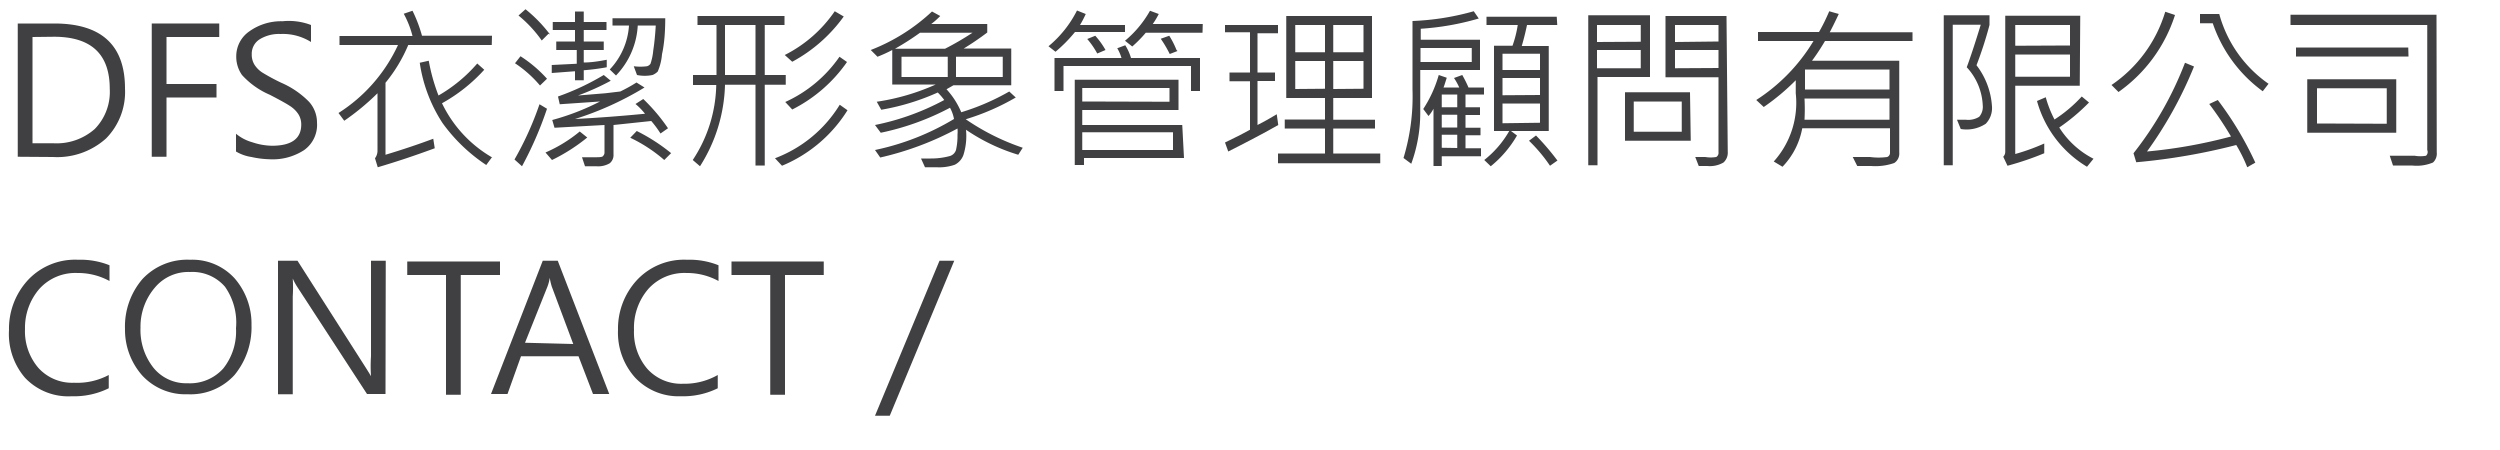 <svg id="圖層_1" data-name="圖層 1" xmlns="http://www.w3.org/2000/svg" viewBox="0 0 100 18"><defs><style>.cls-1{fill:#403f41;}</style></defs><title>工作區域 1</title><path class="cls-1" d="M.71,6.27V.94H2.17Q5,.94,5,3.54a2.65,2.65,0,0,1-.76,2,2.92,2.92,0,0,1-2.12.74ZM1.3,1.48V5.73h.82a2.31,2.31,0,0,0,1.67-.57,2.12,2.12,0,0,0,.6-1.61q0-2.08-2.23-2.08Z"/><path class="cls-1" d="M8.77,1.48H6.66V3.36h2v.54h-2V6.27H6.07V.94h2.7Z"/><path class="cls-1" d="M9.44,5.35a1.77,1.77,0,0,0,.65.34,2.58,2.58,0,0,0,.79.14q1.17,0,1.17-.85a.76.76,0,0,0-.12-.42,1.12,1.12,0,0,0-.33-.32q-.21-.14-.81-.45A3.2,3.2,0,0,1,9.68,3a1.27,1.27,0,0,1-.23-.75,1.21,1.21,0,0,1,.53-1A2.18,2.18,0,0,1,11.3.85,2.49,2.49,0,0,1,12.44,1v.68a2.11,2.11,0,0,0-1.22-.32,1.47,1.47,0,0,0-.83.21.68.68,0,0,0-.32.6.76.76,0,0,0,.11.42,1.05,1.05,0,0,0,.31.31,8,8,0,0,0,.76.41,3.51,3.51,0,0,1,1.11.76,1.24,1.24,0,0,1,.32.83A1.24,1.24,0,0,1,12.17,6a2.3,2.3,0,0,1-1.4.37,3.73,3.73,0,0,1-.71-.09,1.69,1.69,0,0,1-.62-.22Z"/><path class="cls-1" d="M19.67,1.8H16.33a6.08,6.08,0,0,1-.91,1.51V6.19q1-.3,1.91-.64l.06.38q-1.19.44-2.28.76L15,6.33a.5.5,0,0,0,.1-.31V3.73a9.68,9.68,0,0,1-1.33,1.1l-.23-.31A6.39,6.39,0,0,0,15.92,1.8H13.58V1.44h2.92a3.81,3.81,0,0,0-.35-.89l.35-.12a5.65,5.65,0,0,1,.38,1h2.8Zm0,4.5-.22.3A6.74,6.74,0,0,1,17.7,4.92a6,6,0,0,1-.91-2.41l.36-.08a7.45,7.45,0,0,0,.39,1.39,6,6,0,0,0,1.55-1.28l.28.25a6.57,6.57,0,0,1-1.69,1.34A5,5,0,0,0,19.69,6.3Z"/><path class="cls-1" d="M21.88,3.15l-.28.27a4.71,4.71,0,0,0-1-.89l.22-.28A5.17,5.17,0,0,1,21.88,3.15Zm0,1.2a14.47,14.47,0,0,1-1,2.3l-.3-.27a12.73,12.73,0,0,0,1-2.21Zm.06-3-.27.27a5,5,0,0,0-.93-1l.28-.25A5.63,5.63,0,0,1,22,1.38ZM23.49,5.5a7.2,7.2,0,0,1-1.41.9l-.26-.3a5.71,5.71,0,0,0,1.37-.84Zm.78-2.81a8.76,8.76,0,0,1-.92.12v.4H23V2.85l-.93.07,0-.32,1-.05V2h-.82V1.66H23V1.2h-.89V.88H23V.46h.35V.88h.91V1.2h-.91v.46h.8V2h-.8V2.5q.37,0,.92-.11Zm2.45,2.44-.3.21a4.13,4.13,0,0,0-.37-.5L24.54,5V6.18a.42.42,0,0,1-.15.35.91.91,0,0,1-.54.12l-.45,0-.12-.36.49,0c.21,0,.33,0,.36-.06a.18.18,0,0,0,.05-.12V5l-2,.11-.09-.31A9.65,9.65,0,0,0,24,4.06l-1.61.11-.07-.31A10.08,10.08,0,0,0,24.15,3l.28.23a10,10,0,0,1-1.31.59l1.1-.09.59-.07a6.31,6.31,0,0,0,.65-.36l.32.2A12.58,12.58,0,0,1,23,4.76q1.36-.07,2.8-.21a2.52,2.52,0,0,0-.38-.39l.31-.2A7.33,7.33,0,0,1,26.72,5.13ZM26.61.73q0,.86-.13,1.44a2.19,2.19,0,0,1-.17.69A.61.61,0,0,1,26.1,3a1.52,1.52,0,0,1-.62,0l-.13-.35a2.08,2.08,0,0,0,.53,0,.25.25,0,0,0,.14-.1,2.28,2.28,0,0,0,.11-.53q.07-.46.1-1h-.72a3.12,3.12,0,0,1-.87,2l-.25-.24a2.82,2.82,0,0,0,.77-1.76h-.66V.73Zm.24,5.39-.28.28a5.92,5.92,0,0,0-1.36-.89l.26-.27A7.38,7.38,0,0,1,26.85,6.13Z"/><path class="cls-1" d="M31.43,3.39h-.84V6.62h-.37V3.39H29a6.36,6.36,0,0,1-1,3.26l-.29-.25a5.61,5.61,0,0,0,.94-3h-.93V3h.94V1H27.9V.64h3.48V1h-.79V3h.84ZM30.22,3V1H29V3ZM33.9,4.41a5.62,5.62,0,0,1-2.62,2.22L31,6.33a5.18,5.18,0,0,0,2.59-2.14ZM33.75.66a6.1,6.1,0,0,1-2.06,1.81l-.3-.27a5.32,5.32,0,0,0,2-1.75Zm.13,1.82a5.9,5.9,0,0,1-2.19,1.9l-.28-.3a5.29,5.29,0,0,0,2.17-1.81Z"/><path class="cls-1" d="M40.91,5.91l-.18.28a7.59,7.59,0,0,1-2.09-1,2.55,2.55,0,0,1-.1,1,.7.7,0,0,1-.35.4,1.9,1.9,0,0,1-.73.1H37l-.16-.35h.39A2.87,2.87,0,0,0,38,6.24.37.37,0,0,0,38.24,6a2.56,2.56,0,0,0,.06-.61,1.43,1.43,0,0,0,0-.25A12.19,12.19,0,0,1,35.21,6.3L35,6a10.15,10.15,0,0,0,3.16-1.24A1.48,1.48,0,0,0,38,4.31a10.39,10.39,0,0,1-2.77,1L35,5a9.94,9.94,0,0,0,2.77-1,2.42,2.42,0,0,0-.26-.3,9.35,9.35,0,0,1-2.26.69l-.18-.32a8.93,8.93,0,0,0,2.36-.69H35.69V2a5.6,5.6,0,0,1-.59.27L34.83,2A7.58,7.58,0,0,0,37.28.46l.33.18a3.15,3.15,0,0,1-.36.32h2.24v.34a11.19,11.19,0,0,1-.94.64h1.9V3.41H38.14l-.28.16a3.17,3.17,0,0,1,.59.92,9.22,9.22,0,0,0,1.92-.83l.26.24a9.35,9.35,0,0,1-2,.87A9.23,9.23,0,0,0,40.91,5.91Zm-2-4.6H36.8a10.74,10.74,0,0,1-1,.64h2A11.64,11.64,0,0,0,38.9,1.31Zm-1,1.77V2.27H36.06v.81Zm2.2,0V2.27H38.24v.81Z"/><path class="cls-1" d="M45,1.28H43a5.77,5.77,0,0,1-.78.79l-.28-.22A4.45,4.45,0,0,0,43.08.42l.35.14A4.08,4.08,0,0,1,43.2,1H45Zm3,2.36h-.36v-1h-5.1v1h-.36V2.32h2.68a1.68,1.68,0,0,0-.17-.39l.32-.12a2,2,0,0,1,.23.51h2.76Zm-.64,2.68h-4V6.6h-.37V3.19h4.15V4.4H43.29V5h4Zm-.58-2.25V3.52H43.29v.54ZM46.92,6V5.29H43.29V6Zm-2.7-4-.33.14a3.3,3.3,0,0,0-.4-.58l.32-.13A3.07,3.07,0,0,1,44.22,2Zm3.88-.69H45.83a5,5,0,0,1-.54.55L45,1.63a4.28,4.28,0,0,0,1-1.2l.35.13a3.13,3.13,0,0,1-.24.4h2Zm-1,.73-.31.12a4.86,4.86,0,0,0-.36-.61l.34-.12A3.41,3.41,0,0,1,47.06,2Z"/><path class="cls-1" d="M51.13,5q-.77.44-2,1.06L49,5.7q.65-.31,1-.51V3.25h-.82V2.9h.82V1.29H49V1h2.12v.33H50.3V2.9H51v.34H50.3V5q.36-.18.77-.43Zm4.08,1.53H51.12V6.14H53v-1H51.39V4.78H53V3.92H51.45V.64h3.43V3.92H53.33v.87H55v.35H53.33v1h1.88ZM53,2.09V1H51.81V2.09Zm0,1.46V2.44H51.81V3.56Zm1.54-1.46V1H53.33V2.09Zm0,1.46V2.44H53.33V3.56Z"/><path class="cls-1" d="M59.2,2.8H56.81q0,.51,0,1.75a5.92,5.92,0,0,1-.36,2l-.31-.23a8.48,8.48,0,0,0,.36-2.74V.84A10.45,10.45,0,0,0,58.95.45l.2.29a10.64,10.64,0,0,1-2.32.41v.44H59.2Zm-.33-.32V1.92H56.82v.56Zm.49,1.3h-.74v.51h.58v.31h-.58v.51h.6v.3h-.6v.52h.62v.32H57.67v.39h-.33V4.35a1.44,1.44,0,0,1-.2.29l-.21-.28A4.94,4.94,0,0,0,57.55,3l.32.11c-.07.22-.11.35-.13.39h.63a2.48,2.48,0,0,0-.21-.38L58.49,3a5,5,0,0,1,.25.5h.62Zm-1.07.51V3.78h-.62v.51Zm0,.81V4.59h-.62v.51Zm0,.82V5.39h-.62v.52Zm4-4.92H61.08c-.06.29-.13.57-.21.84h1.08V5.24H60.44l.24.18a4.41,4.41,0,0,1-1.05,1.23l-.26-.25a4,4,0,0,0,1-1.16h-.61V1.83h.74A4.47,4.47,0,0,0,60.71,1H59.46V.67h2.81ZM61.6,2.8V2.15H60.1V2.8Zm0,1V3.12H60.1v.69Zm0,1.11V4.14H60.1v.79Zm.7,1.51-.3.21a6.2,6.2,0,0,0-.84-1l.28-.21A9.7,9.7,0,0,1,62.31,6.44Z"/><path class="cls-1" d="M66,3.08h-2.1V6.61h-.37v-6H66Zm-.37-1.41V1H63.88v.68Zm0,1.06V2H63.88v.73Zm2,2.9H65V3.69h2.6Zm-.36-.36V4.06H65.35V5.27Zm1.84.8a.53.53,0,0,1-.17.43,1.08,1.08,0,0,1-.65.14h-.34l-.14-.36h.4a1.32,1.32,0,0,0,.44,0,.19.19,0,0,0,.09-.19v-3H66.62V.64h2.44Zm-.37-4.41V1H67v.68Zm0,1.06V2H67v.73Z"/><path class="cls-1" d="M76.5,1.64H73a8.81,8.81,0,0,1-.52.79h3.49V6.1a.45.45,0,0,1-.2.42,2.29,2.29,0,0,1-.93.12l-.55,0-.18-.36.69,0a2.56,2.56,0,0,0,.69,0,.18.18,0,0,0,.11-.18V5.13H72.09a3,3,0,0,1-.79,1.54l-.35-.21a3.51,3.51,0,0,0,.88-2.73q0-.21,0-.52a8.82,8.82,0,0,1-1.28,1.07L70.25,4a7.24,7.24,0,0,0,2.29-2.36H70.32V1.28h2.44q.21-.36.41-.83l.38.11c-.14.3-.26.54-.36.73H76.5Zm-.92,3.15V3.94h-3.4a7.78,7.78,0,0,1,0,.85Zm0-1.21v-.8H72.2v.8Z"/><path class="cls-1" d="M79.06,2.61a3,3,0,0,1,.62,1.66.9.9,0,0,1-.25.68,1.39,1.39,0,0,1-1,.21l-.15-.37h.36a.82.82,0,0,0,.53-.12.61.61,0,0,0,.14-.46,2.39,2.39,0,0,0-.64-1.52q.22-.59.56-1.7H78.11V6.61h-.36v-6h1.83V1A15.61,15.61,0,0,1,79.06,2.61Zm4.13.82H80.61V6.16a8.27,8.27,0,0,0,1.16-.42l0,.39a11.85,11.85,0,0,1-1.47.5l-.17-.36a.28.28,0,0,0,.08-.2V.63h3ZM82.8,1.82V1H80.61v.83Zm0,1.25V2.18H80.61v.89Zm.94,3.28-.26.32a4.44,4.44,0,0,1-2-2.63l.35-.15a4.49,4.49,0,0,0,.35.89,5.56,5.56,0,0,0,1.09-.92l.29.24a7.85,7.85,0,0,1-1.19,1A3.5,3.5,0,0,0,83.74,6.35Z"/><path class="cls-1" d="M87,.6a6,6,0,0,1-2.26,3.08l-.28-.28A5.43,5.43,0,0,0,86.61.47Zm3.22,5.9-.33.19a6,6,0,0,0-.44-.89,24.61,24.61,0,0,1-4,.69l-.11-.36A13.8,13.8,0,0,0,87.4,2.51l.36.15a16,16,0,0,1-1.88,3.4,19.87,19.87,0,0,0,3.36-.6,13.64,13.64,0,0,0-.87-1.3L88.71,4A13.32,13.32,0,0,1,90.21,6.5Zm.53-3.16-.24.31a5.58,5.58,0,0,1-2-2.72H88V.56h.77A5,5,0,0,0,90.74,3.35Z"/><path class="cls-1" d="M97.47,6.1a.48.48,0,0,1-.15.4,1.68,1.68,0,0,1-.84.12l-.76,0-.13-.39c.41,0,.72,0,1,0a1.3,1.3,0,0,0,.45,0A.2.2,0,0,0,97.09,6V1H91.62V.59h5.84ZM96.34,2.26h-4.5V1.9h4.49Zm-.49,3.05H92.29V3.17h3.56Zm-.38-.36V3.53H92.68V4.94Z"/><path class="cls-1" d="M4.35,15.53a3.12,3.12,0,0,1-1.48.32A2.38,2.38,0,0,1,1,15.11,2.69,2.69,0,0,1,.36,13.2a2.87,2.87,0,0,1,.76-2,2.58,2.58,0,0,1,2-.81,3.13,3.13,0,0,1,1.26.22v.63a2.62,2.62,0,0,0-1.28-.32,1.94,1.94,0,0,0-1.53.64A2.38,2.38,0,0,0,1,13.16a2.25,2.25,0,0,0,.53,1.55,1.82,1.82,0,0,0,1.43.6A2.69,2.69,0,0,0,4.35,15Z"/><path class="cls-1" d="M5,13.16a2.91,2.91,0,0,1,.7-2,2.45,2.45,0,0,1,1.9-.77,2.29,2.29,0,0,1,1.79.75A2.77,2.77,0,0,1,10.06,13a3,3,0,0,1-.68,2,2.37,2.37,0,0,1-1.87.77,2.35,2.35,0,0,1-1.82-.75A2.76,2.76,0,0,1,5,13.16Zm.62-.05a2.43,2.43,0,0,0,.51,1.59,1.68,1.68,0,0,0,1.37.63,1.79,1.79,0,0,0,1.43-.59,2.38,2.38,0,0,0,.51-1.61A2.49,2.49,0,0,0,9,11.47a1.72,1.72,0,0,0-1.4-.59,1.74,1.74,0,0,0-1.41.63A2.4,2.4,0,0,0,5.62,13.1Z"/><path class="cls-1" d="M15.42,15.76h-.74l-2.8-4.3a2.41,2.41,0,0,1-.17-.32h0a5.57,5.57,0,0,1,0,.72v3.91h-.59V10.43h.78l2.72,4.26c.14.22.21.34.22.36h0a6,6,0,0,1,0-.8V10.43h.59Z"/><path class="cls-1" d="M20,11H18.43v4.79h-.59V11H16.29v-.54H20Z"/><path class="cls-1" d="M24.37,15.76h-.65l-.58-1.51h-2.3l-.54,1.51h-.66l2.07-5.33h.6Zm-1.44-2-.86-2.3a2.43,2.43,0,0,1-.08-.35h0a1.66,1.66,0,0,1-.09.35L21,13.71Z"/><path class="cls-1" d="M28.71,15.53a3.12,3.12,0,0,1-1.48.32,2.38,2.38,0,0,1-1.82-.74,2.69,2.69,0,0,1-.69-1.91,2.87,2.87,0,0,1,.76-2,2.58,2.58,0,0,1,2-.81,3.13,3.13,0,0,1,1.26.22v.63a2.62,2.62,0,0,0-1.28-.32,1.94,1.94,0,0,0-1.53.64,2.38,2.38,0,0,0-.57,1.64,2.25,2.25,0,0,0,.53,1.55,1.82,1.82,0,0,0,1.43.6A2.69,2.69,0,0,0,28.71,15Z"/><path class="cls-1" d="M32.95,11H31.4v4.79h-.59V11H29.26v-.54h3.69Z"/><path class="cls-1" d="M38.17,10.43l-2.58,6.2H35l2.58-6.2Z"/></svg>
